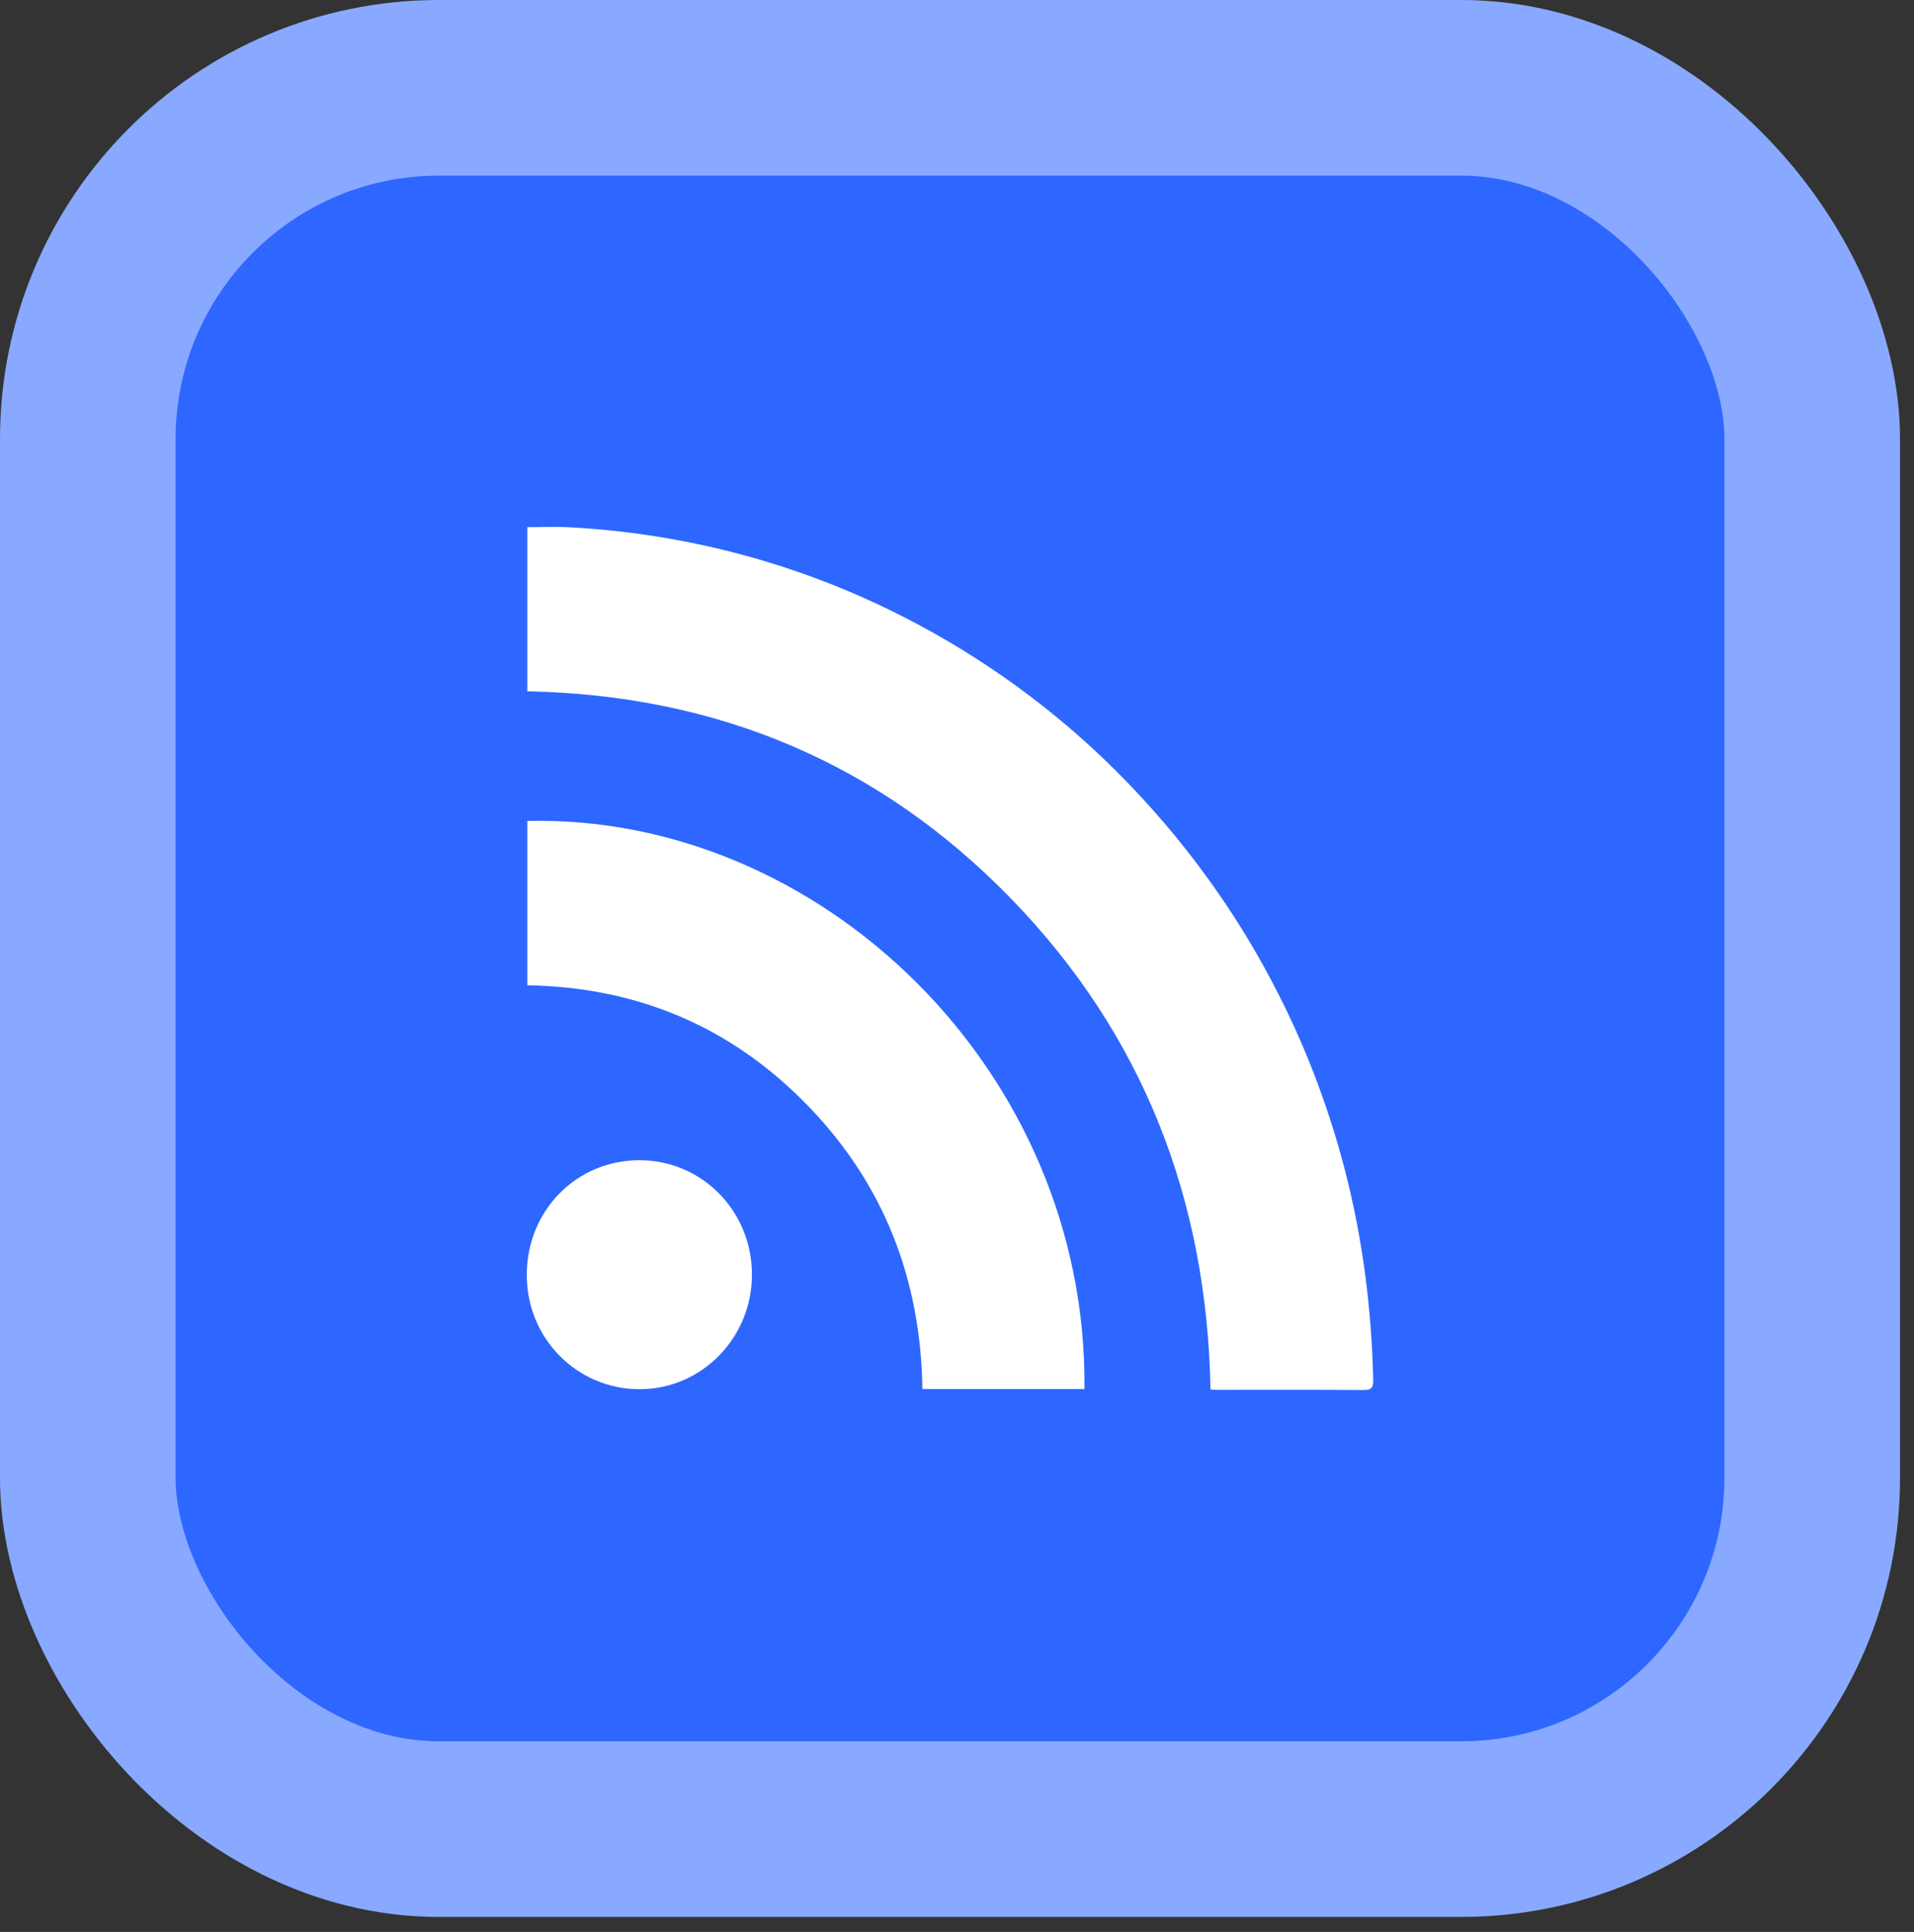 <?xml version="1.0" encoding="UTF-8"?> <svg xmlns="http://www.w3.org/2000/svg" width="109" height="110" viewBox="0 0 109 110" fill="none"><rect x="0" y="0" width="109" height="110" fill="#333333" stroke="none"/> <rect x="5" y="5" width="98.204" height="99.146" rx="20" fill="#2D67FF"></rect> <path d="M68.936 79.116C68.74 68.325 65.107 58.931 57.607 51.196C50.098 43.452 40.85 39.575 30.029 39.361C30.029 36.245 30.029 33.14 30.029 30.015C30.85 30.015 31.67 29.976 32.49 30.025C35.059 30.161 37.607 30.513 40.117 31.06C44.688 32.066 49.014 33.716 53.096 36.001C56.045 37.651 58.779 39.585 61.318 41.802C63.35 43.579 65.215 45.523 66.934 47.612C68.906 50.025 70.644 52.583 72.129 55.318C74.092 58.911 75.576 62.7 76.602 66.665C77.607 70.562 78.106 74.517 78.203 78.53C78.213 78.989 78.125 79.155 77.637 79.146C74.922 79.126 72.207 79.136 69.482 79.136C69.297 79.146 69.131 79.126 68.936 79.116Z" fill="white"></path> <path d="M30.029 56.099C30.029 52.944 30.029 49.839 30.029 46.743C46.719 46.353 61.943 60.962 61.758 79.087C58.691 79.087 55.635 79.087 52.529 79.087C52.441 72.866 50.352 67.437 46.006 62.954C41.65 58.462 36.309 56.206 30.029 56.099Z" fill="white"></path> <path d="M36.397 66.06C39.961 66.05 42.822 68.941 42.822 72.573C42.822 76.167 39.971 79.087 36.445 79.097C32.871 79.107 30 76.216 30 72.603C29.99 68.95 32.803 66.07 36.397 66.06Z" fill="white"></path> <rect x="5" y="5" width="98.204" height="99.146" rx="20" stroke="#88A9FF" stroke-width="10"></rect> </svg> 